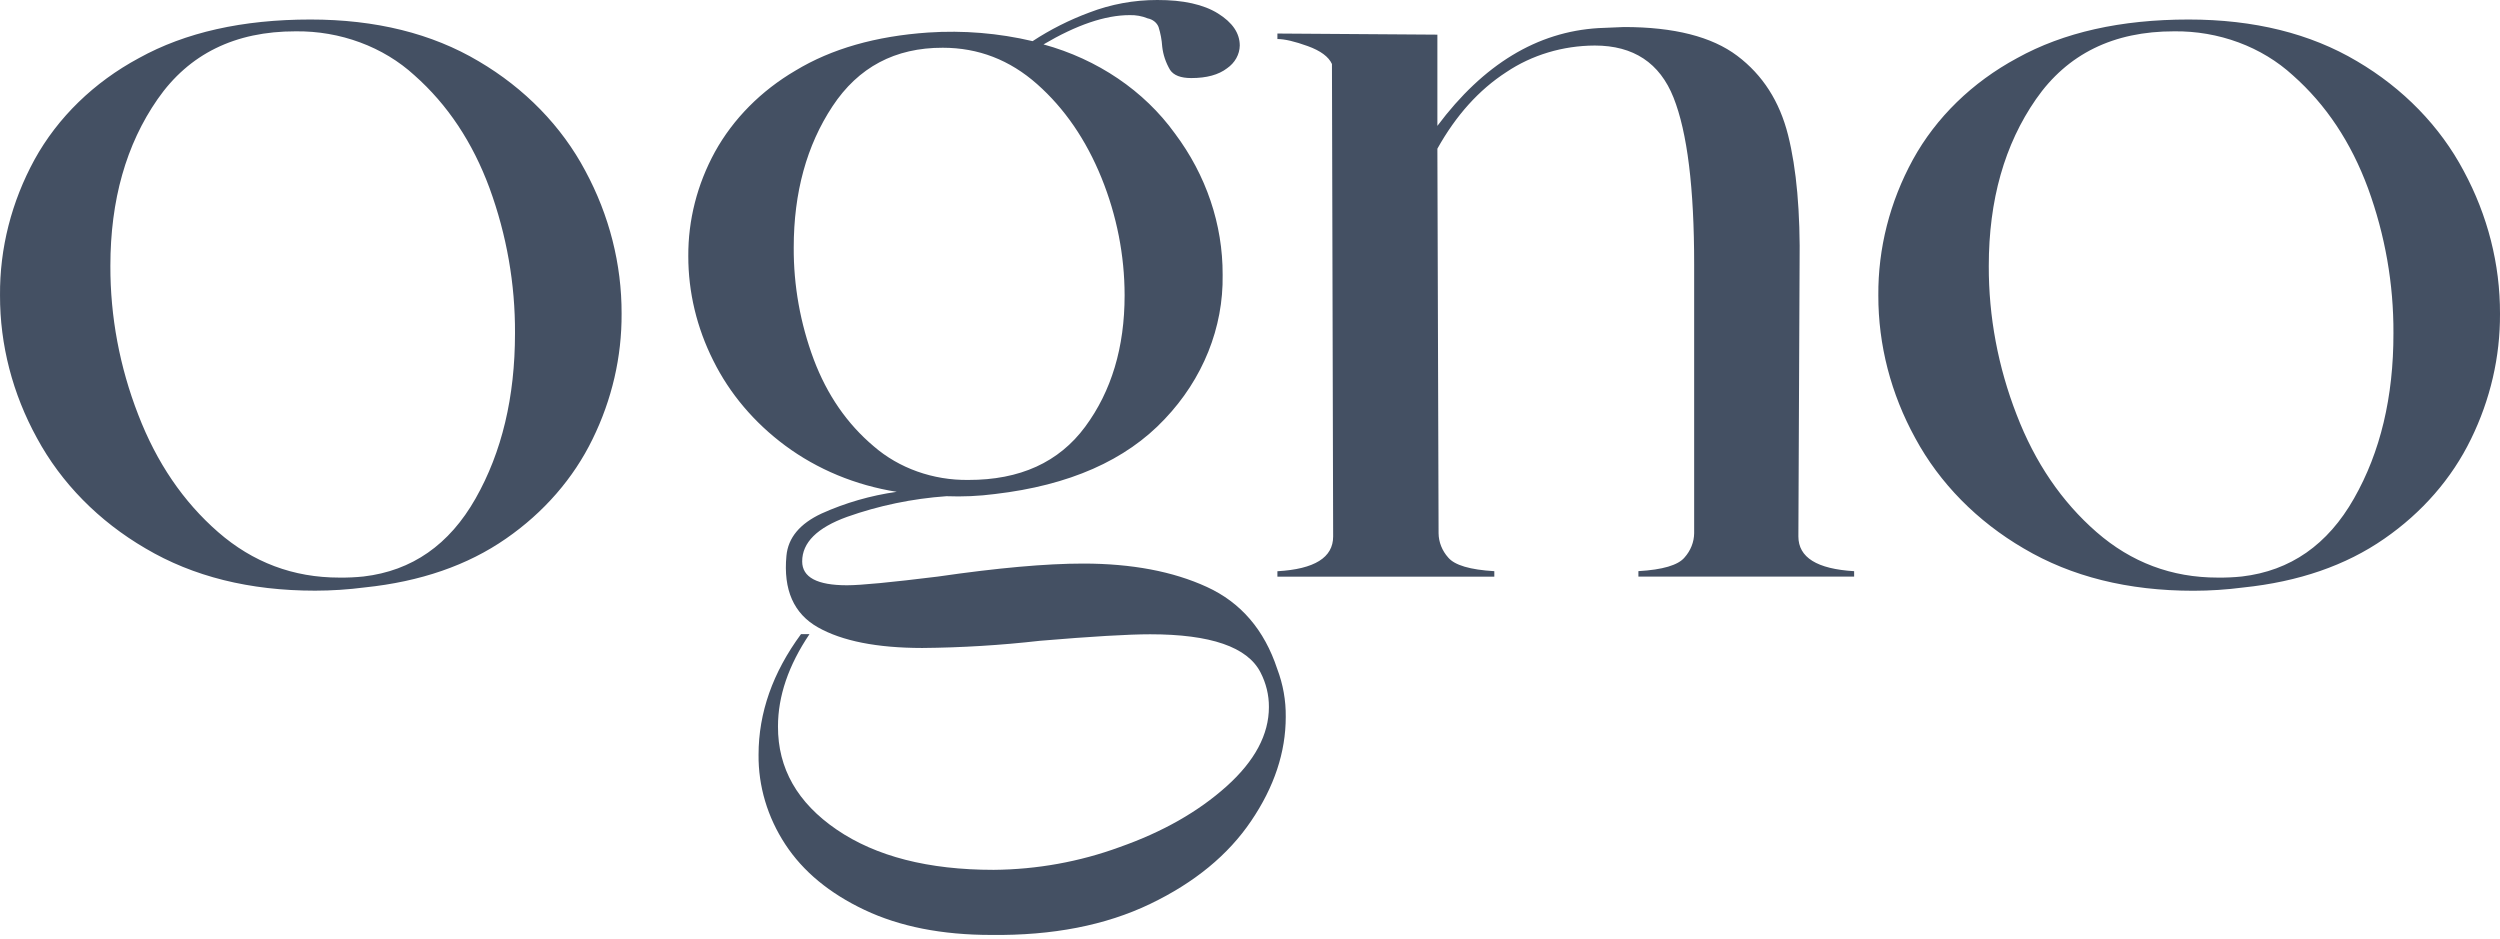 <svg width="213" height="80" viewBox="0 0 213 80" fill="none" xmlns="http://www.w3.org/2000/svg">
<path d="M40.78 5.218C36.789 2.848 32.011 1.663 26.445 1.663C20.662 1.663 15.792 2.758 11.834 4.95C8.007 7.007 4.921 10.008 2.944 13.594C0.978 17.193 -0.03 21.153 0.001 25.161C-0.009 29.381 1.07 33.545 3.152 37.33C5.222 41.156 8.417 44.403 12.394 46.722C16.453 49.124 21.27 50.325 26.847 50.325C28.263 50.323 29.678 50.23 31.08 50.048C35.821 49.554 39.832 48.169 43.111 45.891C46.327 43.666 48.864 40.751 50.486 37.413C52.138 34.045 52.98 30.403 52.96 26.724C52.972 22.51 51.915 18.349 49.868 14.555C47.851 10.755 44.707 7.525 40.78 5.218ZM40.523 42.465C38.285 46.415 35.101 48.633 30.972 49.117C30.286 49.189 29.596 49.22 28.906 49.211C24.989 49.211 21.548 47.917 18.581 45.331C15.615 42.744 13.347 39.413 11.779 35.337C10.194 31.262 9.392 26.975 9.404 22.659C9.404 17.047 10.744 12.312 13.424 8.453C16.104 4.593 20.026 2.665 25.192 2.669C27.075 2.648 28.942 2.969 30.681 3.614C32.421 4.258 33.997 5.212 35.313 6.418C38.133 8.915 40.267 12.123 41.714 16.043C43.169 20.03 43.9 24.201 43.878 28.395C43.878 33.829 42.76 38.519 40.523 42.465ZM153.222 45.705L153.324 22.57C153.392 18.067 153.066 14.381 152.344 11.509C151.623 8.638 150.18 6.387 148.015 4.756C145.847 3.121 142.629 2.303 138.362 2.303L136.197 2.394C130.965 2.705 126.388 5.482 122.465 10.725V2.952L108.835 2.857V3.326C109.453 3.326 110.313 3.528 111.417 3.927C112.521 4.326 113.204 4.839 113.482 5.454L113.584 45.711C113.584 47.501 112.001 48.487 108.835 48.67V49.133H127.316V48.665C125.255 48.543 123.947 48.158 123.393 47.509C122.864 46.918 122.574 46.185 122.567 45.428L122.465 12.668C124.048 9.83 126.006 7.655 128.34 6.144C130.515 4.683 133.157 3.889 135.876 3.88C139.174 3.88 141.41 5.358 142.585 8.314C143.76 11.27 144.346 16.021 144.342 22.567V45.425C144.335 46.182 144.044 46.915 143.516 47.506C142.963 48.155 141.661 48.54 139.592 48.662V49.125H157.972V48.665C154.806 48.478 153.222 47.492 153.222 45.705ZM102.821 50.006C99.934 48.681 96.424 48.018 92.289 48.016C89.122 48.016 84.992 48.386 79.898 49.125C75.908 49.618 73.331 49.865 72.168 49.865C69.62 49.865 68.346 49.187 68.346 47.831C68.346 46.225 69.62 44.961 72.168 44.037C74.877 43.076 77.73 42.483 80.634 42.277C82.015 42.331 83.398 42.269 84.766 42.091C91.098 41.352 95.917 39.227 99.221 35.717C102.485 32.29 104.244 27.915 104.169 23.41C104.186 19.119 102.768 14.923 100.096 11.363C97.478 7.734 93.515 5.05 88.906 3.783C91.728 2.12 94.172 1.289 96.237 1.289C96.77 1.272 97.299 1.367 97.783 1.566C97.996 1.608 98.193 1.697 98.355 1.827C98.518 1.957 98.64 2.122 98.711 2.306C98.88 2.849 98.984 3.406 99.02 3.969C99.098 4.665 99.326 5.34 99.691 5.958C100 6.42 100.602 6.651 101.497 6.651C102.804 6.651 103.819 6.374 104.543 5.82C104.875 5.591 105.145 5.297 105.333 4.961C105.521 4.625 105.622 4.256 105.628 3.88C105.628 2.829 105.01 1.918 103.773 1.147C102.536 0.377 100.812 -0.005 98.6 5.93853e-05C96.612 -0.002 94.644 0.361 92.817 1.064C91.101 1.701 89.476 2.521 87.978 3.506C85.08 2.821 82.075 2.573 79.085 2.771C74.61 3.078 70.842 4.158 67.78 6.011C64.843 7.731 62.472 10.123 60.913 12.94C59.401 15.704 58.625 18.745 58.643 21.824C58.64 24.888 59.364 27.918 60.767 30.712C62.158 33.524 64.258 36.008 66.902 37.967C69.635 39.994 72.908 41.35 76.401 41.903C74.174 42.219 72.015 42.843 70.001 43.751C68.145 44.616 67.147 45.817 67.004 47.354C66.73 50.253 67.626 52.285 69.691 53.451C71.757 54.617 74.716 55.202 78.569 55.208C81.922 55.179 85.27 54.974 88.597 54.596C93.004 54.226 96.136 54.041 97.994 54.041C103.147 54.041 106.28 55.121 107.391 57.281C107.872 58.208 108.118 59.219 108.111 60.241C108.111 62.585 106.907 64.837 104.5 66.997C102.092 69.157 99.058 70.882 95.399 72.171C91.989 73.422 88.345 74.081 84.66 74.111C79.094 74.111 74.638 72.969 71.29 70.686C67.942 68.402 66.273 65.472 66.284 61.895C66.284 59.309 67.178 56.687 68.968 54.03H68.244C65.837 57.302 64.632 60.724 64.629 64.295C64.602 66.978 65.387 69.617 66.902 71.93C68.413 74.243 70.667 76.109 73.665 77.528C76.662 78.947 80.259 79.657 84.456 79.657C89.684 79.718 94.192 78.839 97.981 77.021C101.77 75.203 104.644 72.843 106.602 69.94C108.567 67.042 109.548 64.085 109.546 61.072C109.563 59.687 109.319 58.31 108.822 56.998C107.722 53.663 105.721 51.333 102.821 50.006ZM74.441 38.023C72.173 36.111 70.469 33.643 69.33 30.621C68.184 27.548 67.608 24.327 67.626 21.087C67.626 16.402 68.727 12.392 70.928 9.057C73.13 5.722 76.262 4.059 80.325 4.068C83.351 4.068 86.031 5.102 88.365 7.17C90.698 9.237 92.528 11.902 93.853 15.165C95.149 18.37 95.813 21.752 95.817 25.161C95.817 29.595 94.698 33.327 92.459 36.357C90.22 39.387 86.899 40.899 82.496 40.891C79.493 40.926 76.598 39.895 74.441 38.023ZM209.907 14.563C207.892 10.76 204.748 7.527 200.82 5.218C196.829 2.848 192.045 1.663 186.469 1.663C180.687 1.663 175.817 2.758 171.859 4.95C168.033 7.01 164.95 10.013 162.978 13.602C161.011 17.201 160.004 21.161 160.034 25.169C160.025 29.389 161.103 33.554 163.185 37.338C165.255 41.164 168.449 44.411 172.425 46.73C176.488 49.132 181.306 50.333 186.88 50.333C188.297 50.331 189.712 50.238 191.113 50.056C195.855 49.563 199.864 48.177 203.142 45.899C206.363 43.674 208.903 40.755 210.526 37.413C212.177 34.045 213.02 30.403 213 26.724C213.011 22.513 211.953 18.355 209.907 14.563ZM200.563 42.465C198.324 46.415 195.14 48.633 191.011 49.117C190.326 49.189 189.636 49.22 188.946 49.211C185.029 49.211 181.588 47.917 178.621 45.331C175.655 42.744 173.387 39.413 171.819 35.337C170.234 31.262 169.431 26.975 169.444 22.659C169.444 17.047 170.784 12.312 173.464 8.453C176.143 4.593 180.067 2.665 185.235 2.669C187.117 2.647 188.984 2.968 190.724 3.613C192.463 4.257 194.038 5.212 195.353 6.418C198.175 8.915 200.309 12.123 201.757 16.043C203.212 20.03 203.943 24.201 203.921 28.395C203.929 33.829 202.81 38.519 200.563 42.465Z" fill="#445063"/>
</svg>
